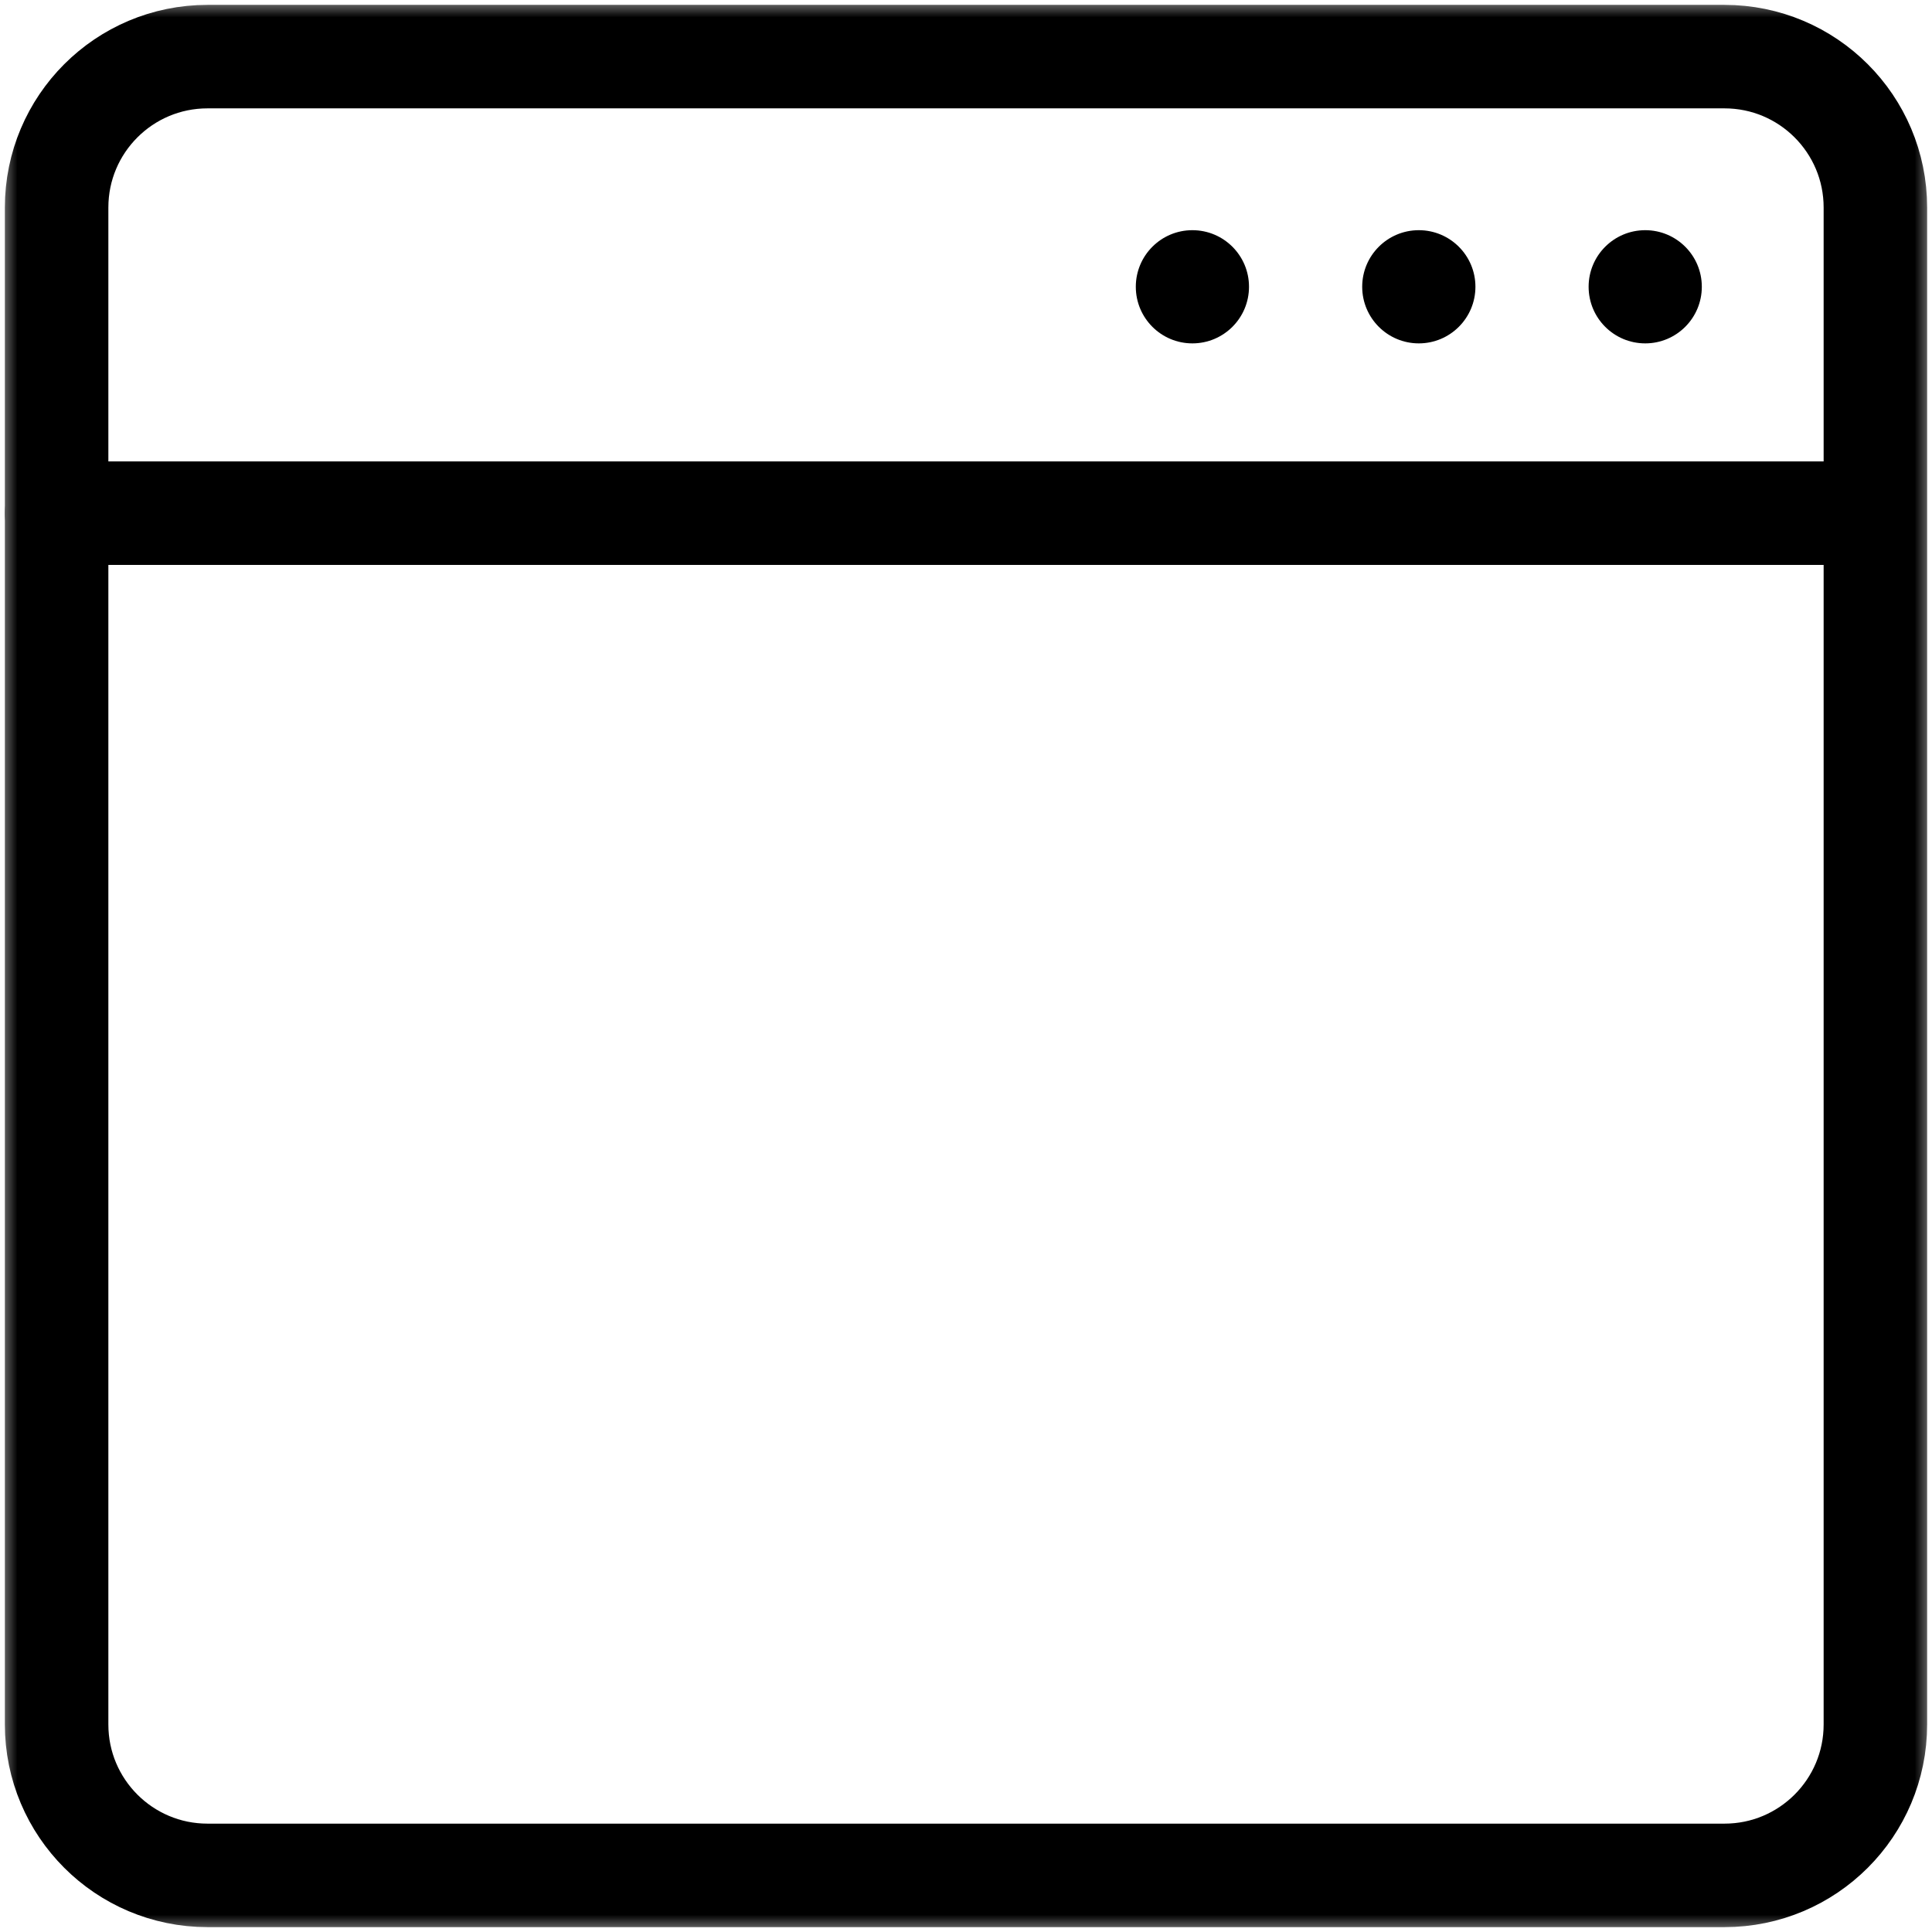 <svg width="56" height="56" viewBox="0 0 56 56" fill="none" xmlns="http://www.w3.org/2000/svg">
<g clip-path="url(#clip0_794_2740)">
<mask id="mask0_794_2740" style="mask-type:luminance" maskUnits="userSpaceOnUse" x="0" y="0" width="56" height="56">
<path d="M0 3.8147e-06H56V56H0V3.8147e-06Z" fill="white"/>
</mask>
<g mask="url(#mask0_794_2740)">
<path d="M49.985 54.359H6.015C3.599 54.359 1.641 52.401 1.641 49.985V6.015C1.641 3.599 3.599 1.641 6.015 1.641H49.985C52.401 1.641 54.359 3.599 54.359 6.015V49.985C54.359 52.401 52.401 54.359 49.985 54.359Z" stroke="black" stroke-width="3" stroke-miterlimit="10" stroke-linecap="round" stroke-linejoin="round"/>
<path d="M1.641 14.875H54.25" stroke="black" stroke-width="3" stroke-miterlimit="10" stroke-linecap="round" stroke-linejoin="round"/>
<path d="M49.328 8.312C49.328 9.219 48.594 9.953 47.688 9.953C46.781 9.953 46.047 9.219 46.047 8.312C46.047 7.406 46.781 6.672 47.688 6.672C48.594 6.672 49.328 7.406 49.328 8.312Z" fill="black"/>
<path d="M42.766 8.312C42.766 9.219 42.031 9.953 41.125 9.953C40.219 9.953 39.484 9.219 39.484 8.312C39.484 7.406 40.219 6.672 41.125 6.672C42.031 6.672 42.766 7.406 42.766 8.312Z" fill="black"/>
<path d="M36.203 8.312C36.203 9.219 35.469 9.953 34.562 9.953C33.656 9.953 32.922 9.219 32.922 8.312C32.922 7.406 33.656 6.672 34.562 6.672C35.469 6.672 36.203 7.406 36.203 8.312Z" fill="black"/>
</g>
</g>
<defs>
<clipPath id="clip0_794_2740">
<rect width="56" height="56" fill="white"/>
</clipPath>
</defs>
</svg>
